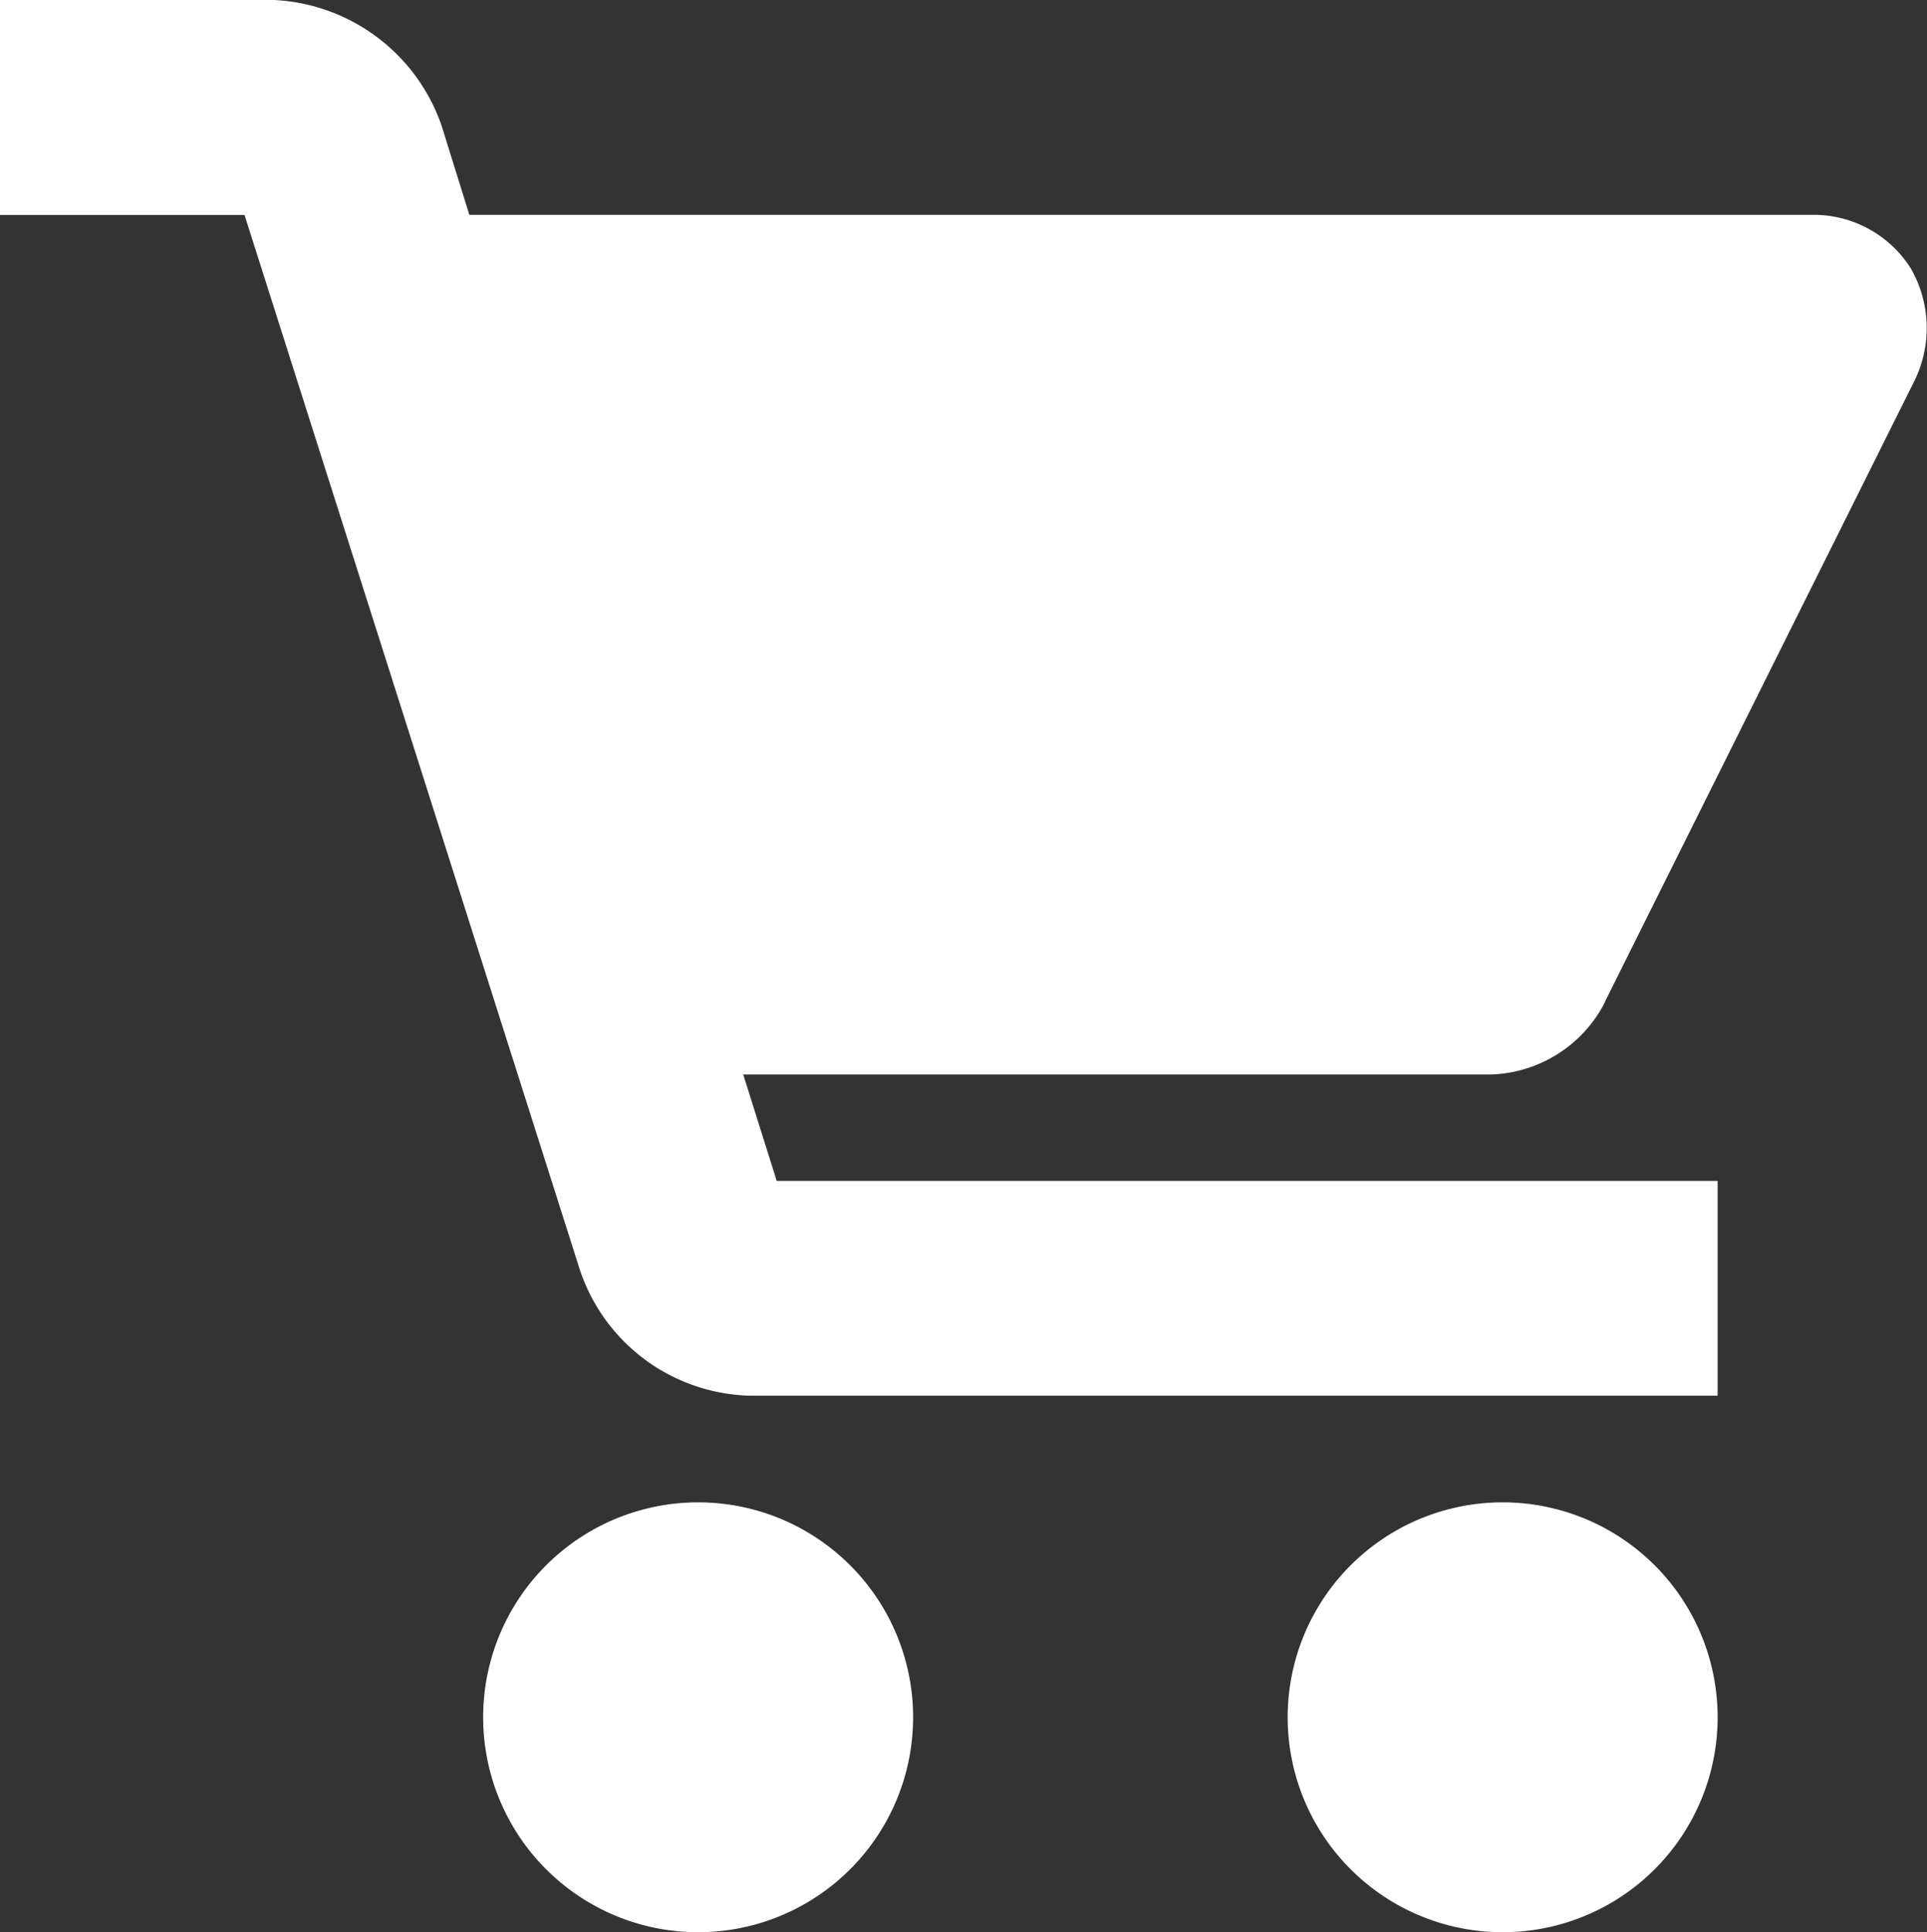 <svg xmlns="http://www.w3.org/2000/svg" width="20.939" height="21" viewBox="0 0 20.939 21">
  <rect x="0" y="0" width="20.939" height="21" fill="#333333" stroke="none"/>
  <g id="noun-cart-2733684" transform="translate(-76.16 -5.602)">
    <path id="Path_5590" data-name="Path 5590" d="M218.03,434.657a2.336,2.336,0,1,1-2.336-2.336,2.336,2.336,0,0,1,2.336,2.336" transform="translate(-131.948 -410.391)" fill="#ffffff"/>
    <path id="Path_5591" data-name="Path 5591" d="M446.509,434.657a2.336,2.336,0,1,1-2.336-2.336,2.336,2.336,0,0,1,2.336,2.336" transform="translate(-351.685 -410.391)" fill="#ffffff"/>
    <path id="Path_5592" data-name="Path 5592" d="M93.6,16.488l3.364-6.75a1.3,1.3,0,0,0-.043-1.222,1.249,1.249,0,0,0-1.071-.579H81.26l-.3-.964A2.03,2.03,0,0,0,79.074,5.6H76.16V7.938h2.657L82.46,19.4a2,2,0,0,0,1.864,1.371h10.5V18.437H84.6l-.364-1.157H92.36a1.441,1.441,0,0,0,1.243-.793Z" fill="#ffffff"/>
  </g>
</svg>
